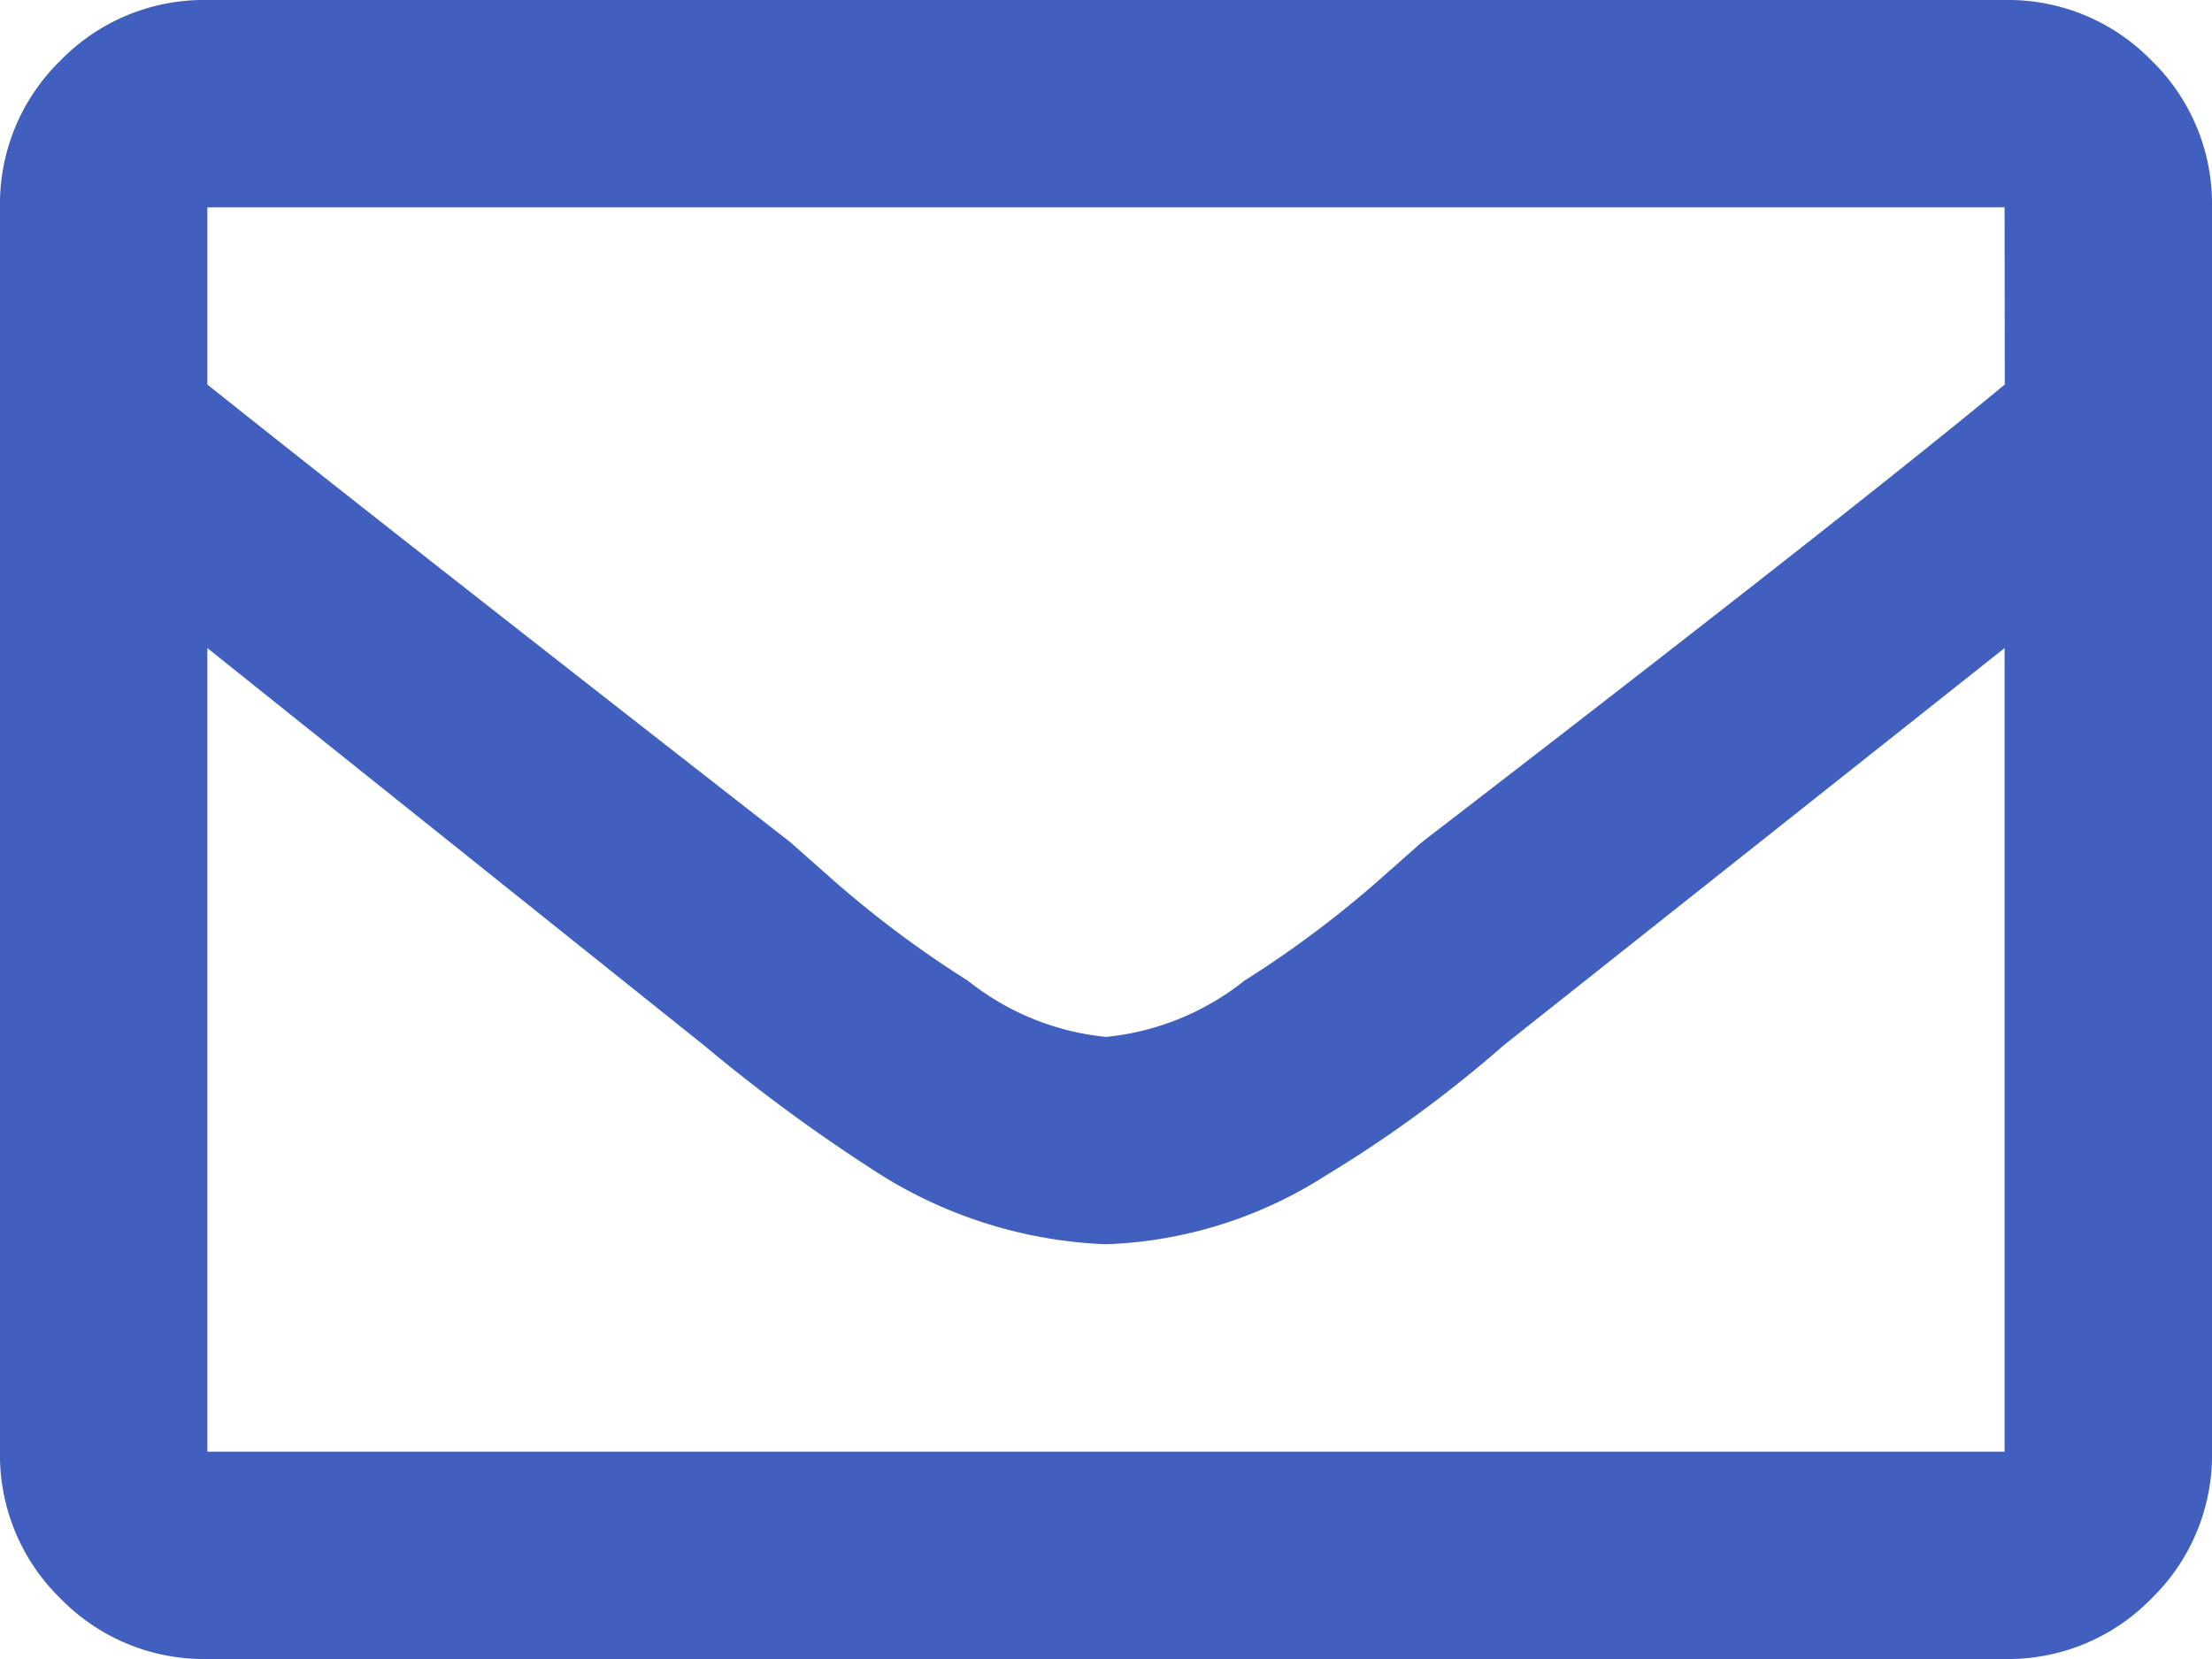 <svg xmlns="http://www.w3.org/2000/svg" width="34" height="25.5" viewBox="0 0 34 25.5">
  <path id="パス_698" data-name="パス 698" d="M13.812-25.5a3.074,3.074,0,0,1,2.258.93A3.074,3.074,0,0,1,17-22.312V-3.187A3.074,3.074,0,0,1,16.07-.93,3.074,3.074,0,0,1,13.812,0H-13.813A3.074,3.074,0,0,1-16.07-.93,3.074,3.074,0,0,1-17-3.187V-22.312a3.074,3.074,0,0,1,.93-2.258,3.074,3.074,0,0,1,2.258-.93Zm0,3.187H-13.813v2.723q2.324,1.859,8.965,7.039l.6.531a16.231,16.231,0,0,0,2.125,1.594A4.04,4.04,0,0,0,0-9.562a4.04,4.04,0,0,0,2.125-.863A16.231,16.231,0,0,0,4.25-12.02l.6-.531q6.641-5.113,8.965-7.039ZM-13.813-3.187H13.812V-15.539L6.109-9.43A19.258,19.258,0,0,1,3.387-7.437,6.689,6.689,0,0,1,0-6.375,7.038,7.038,0,0,1-3.453-7.437,26.239,26.239,0,0,1-6.176-9.43l-7.637-6.109Z" transform="translate(17 25.5)" fill="#405fbe"/>
</svg>
